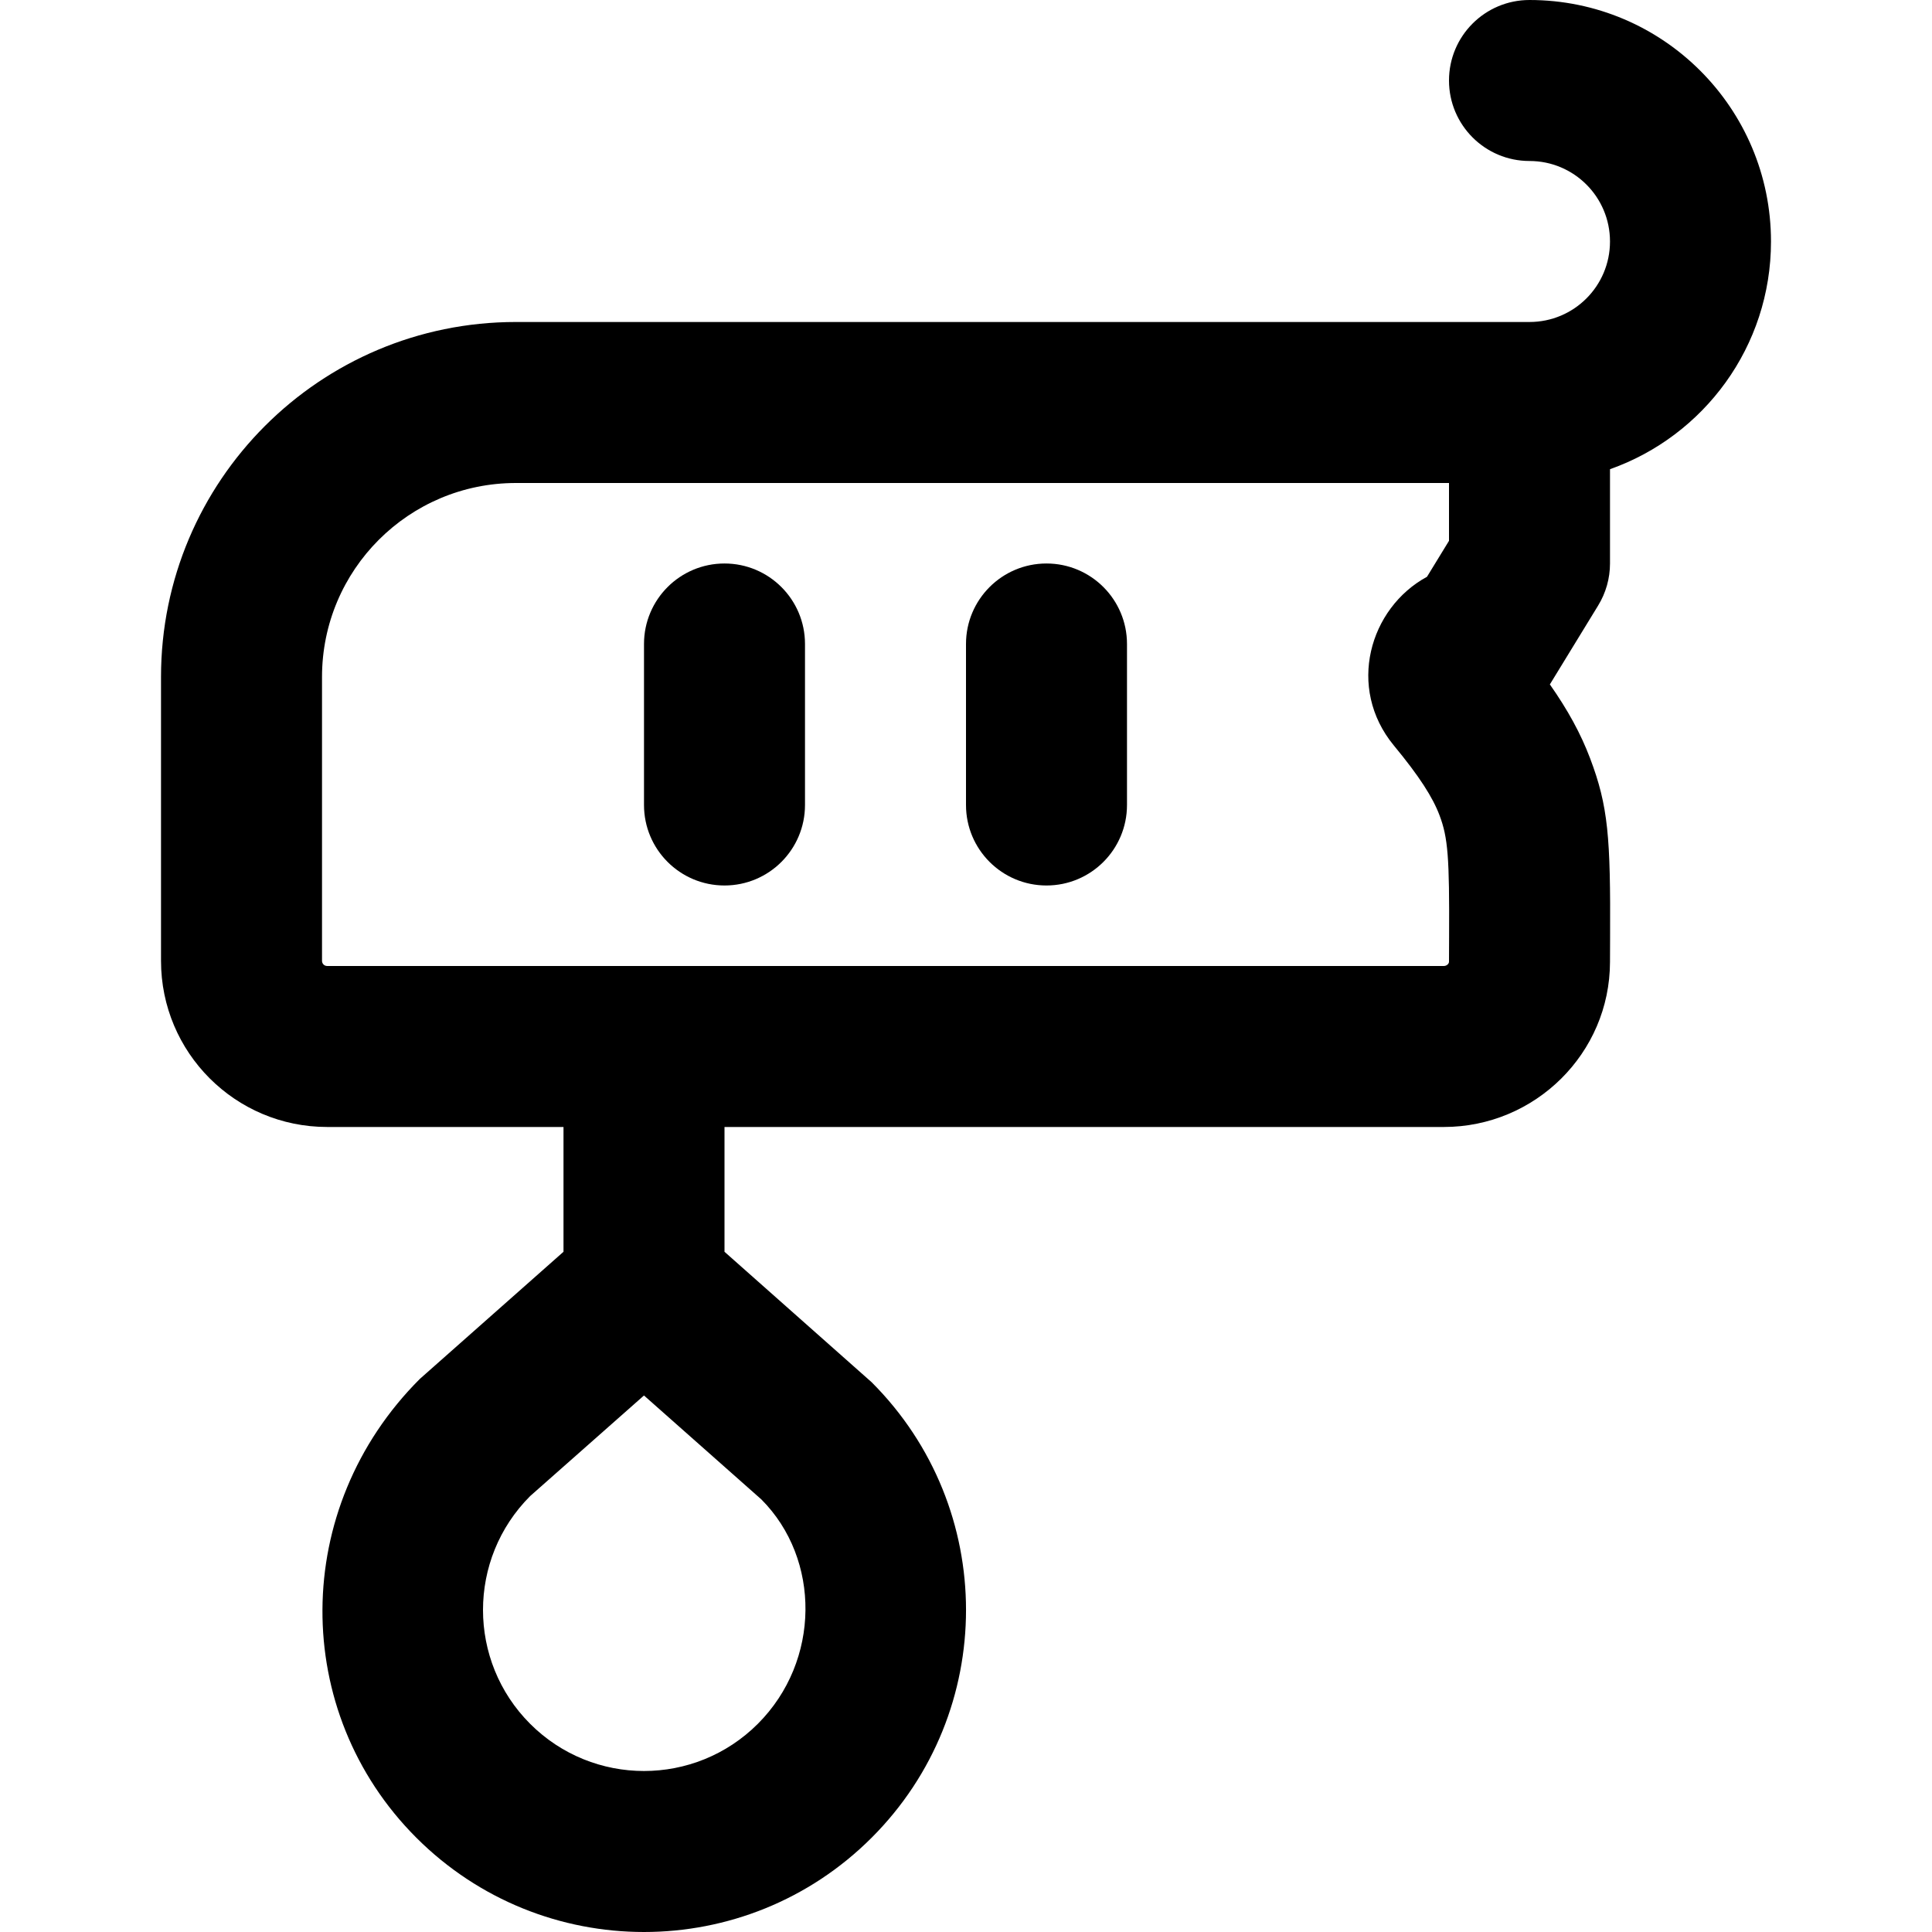 <?xml version="1.0" encoding="iso-8859-1"?>
<!-- Uploaded to: SVG Repo, www.svgrepo.com, Generator: SVG Repo Mixer Tools -->
<svg fill="#000000" height="800px" width="800px" version="1.1" id="Layer_1" xmlns="http://www.w3.org/2000/svg" xmlns:xlink="http://www.w3.org/1999/xlink" 
	 viewBox="0 0 512.006 512.006" xml:space="preserve">
<g>
	<g>
		<g>
			<path d="M426.671,149.333v-24.988c24.857-8.785,42.665-32.474,42.665-60.345c0-35.355-28.645-64-64-64
				c-11.782,0-21.333,9.551-21.333,21.333c0,11.782,9.551,21.333,21.333,21.333c11.791,0,21.333,9.542,21.333,21.333
				s-9.542,21.333-21.333,21.333H136.729c-51.957,0-94.059,42.11-94.059,94.08v75.221c0,24.326,19.706,44.032,44.032,44.032h62.633
				v33.071l-38.068,33.691C77.01,399.658,77.01,453.667,110.314,487c33.34,33.34,87.36,33.34,120.694,0.006
				c33.334-33.334,33.334-87.353,0-120.687l-39.006-34.582v-33.071h190.637c24.16,0,43.99-19.509,44.032-43.718
				c0.009-3.33,0.009-3.33,0.025-6.494c0.133-26.621-0.483-34.773-5.304-47.505c-2.468-6.517-5.879-12.763-10.656-19.569
				l12.798-20.911C425.585,157.117,426.671,153.263,426.671,149.333z M200.838,456.836c-16.672,16.671-43.676,16.671-60.347,0
				c-16.652-16.667-16.652-43.681,0.006-60.354l30.165-26.66l31.119,27.554C217.509,413.16,217.509,440.165,200.838,456.836z
				 M384.029,248.241c-0.016,3.196-0.016,3.196-0.025,6.633c-0.001,0.534-0.602,1.126-1.365,1.126H86.703
				c-0.762,0-1.365-0.603-1.365-1.365v-75.221c0-28.408,23.001-51.413,51.392-51.413h247.275v15.323l-5.832,9.529
				c-15.267,8.28-21.353,29.443-8.803,44.686c6.79,8.212,10.304,13.723,12.121,18.521
				C383.739,221.999,384.134,227.231,384.029,248.241z"/>
			<path d="M192.002,149.333c-11.782,0-21.333,9.551-21.333,21.333v42.667c0,11.782,9.551,21.333,21.333,21.333
				c11.782,0,21.333-9.551,21.333-21.333v-42.667C213.335,158.885,203.784,149.333,192.002,149.333z"/>
			<path d="M277.335,149.333c-11.782,0-21.333,9.551-21.333,21.333v42.667c0,11.782,9.551,21.333,21.333,21.333
				c11.782,0,21.333-9.551,21.333-21.333v-42.667C298.668,158.885,289.117,149.333,277.335,149.333z"/>
		</g>
	</g>
</g>
</svg>